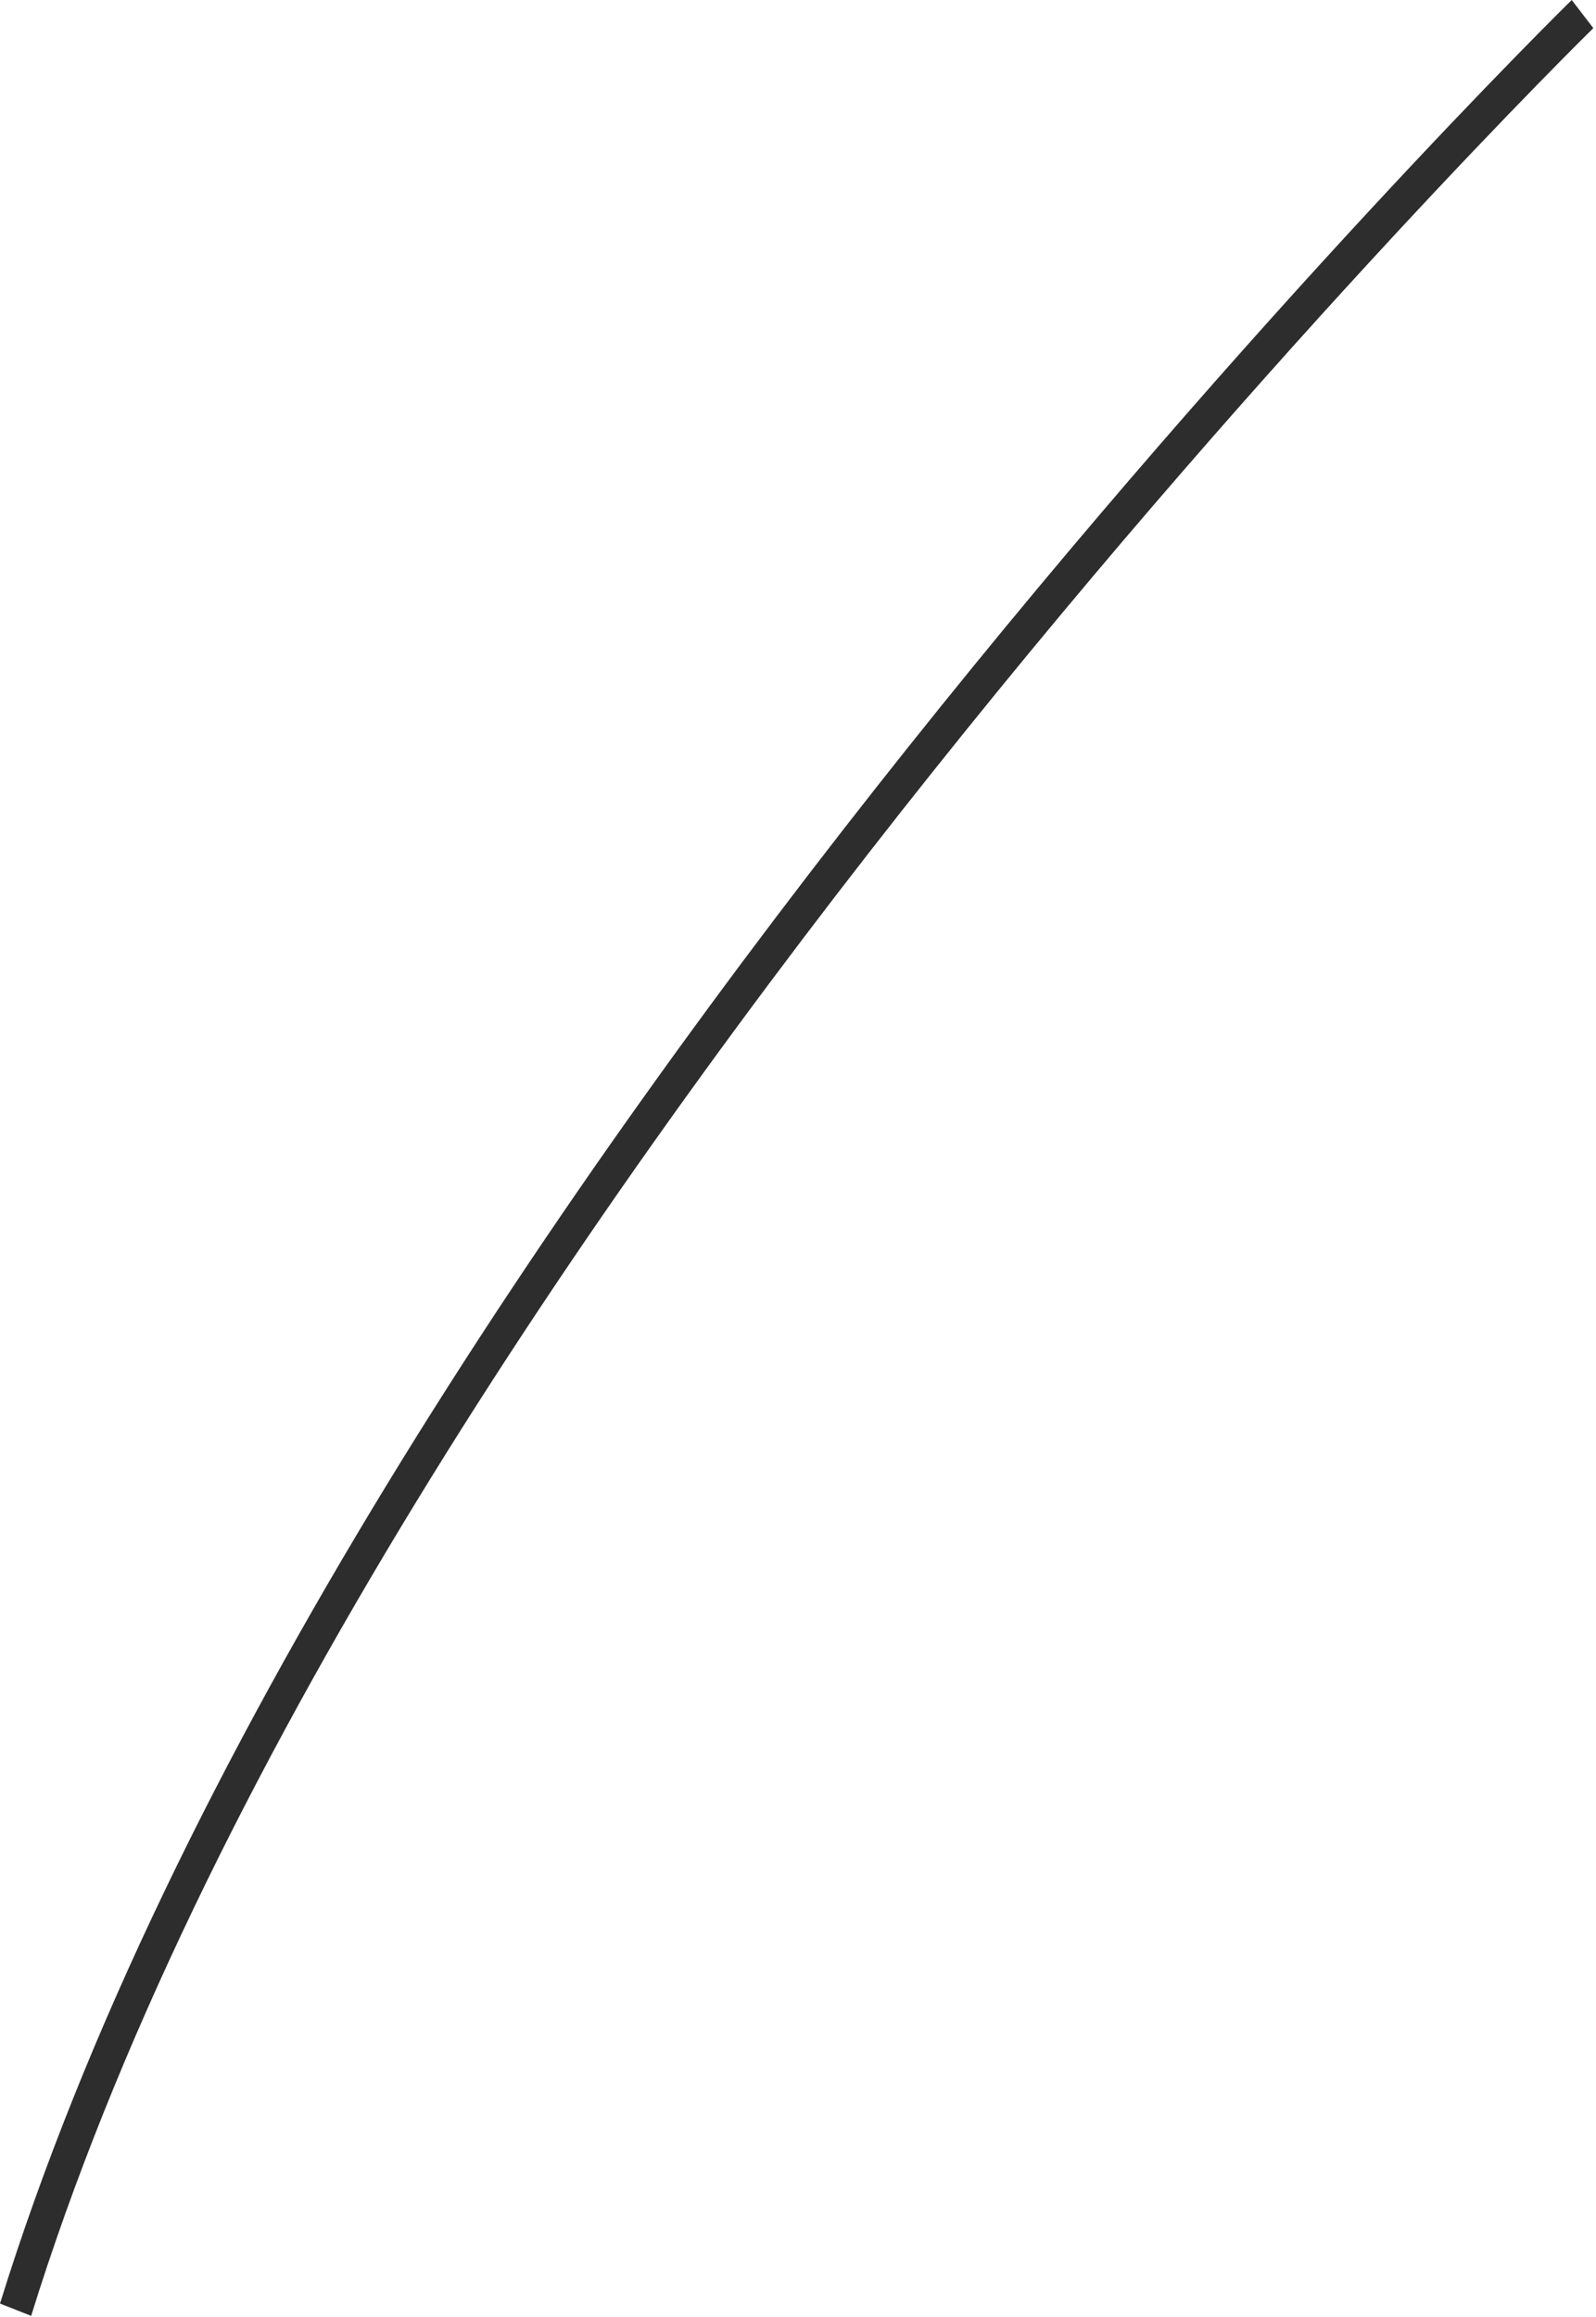 <?xml version="1.0" encoding="utf-8"?>
<svg xmlns="http://www.w3.org/2000/svg" fill="none" height="100%" overflow="visible" preserveAspectRatio="none" style="display: block;" viewBox="0 0 124 180" width="100%">
<path d="M2.421 179.91L0 178.955C26.293 94.197 121.166 0.927 122.114 0L123.791 2.186C122.844 3.113 28.483 95.877 2.421 179.91Z" fill="#2D2D2D" id="Vector"/>
</svg>